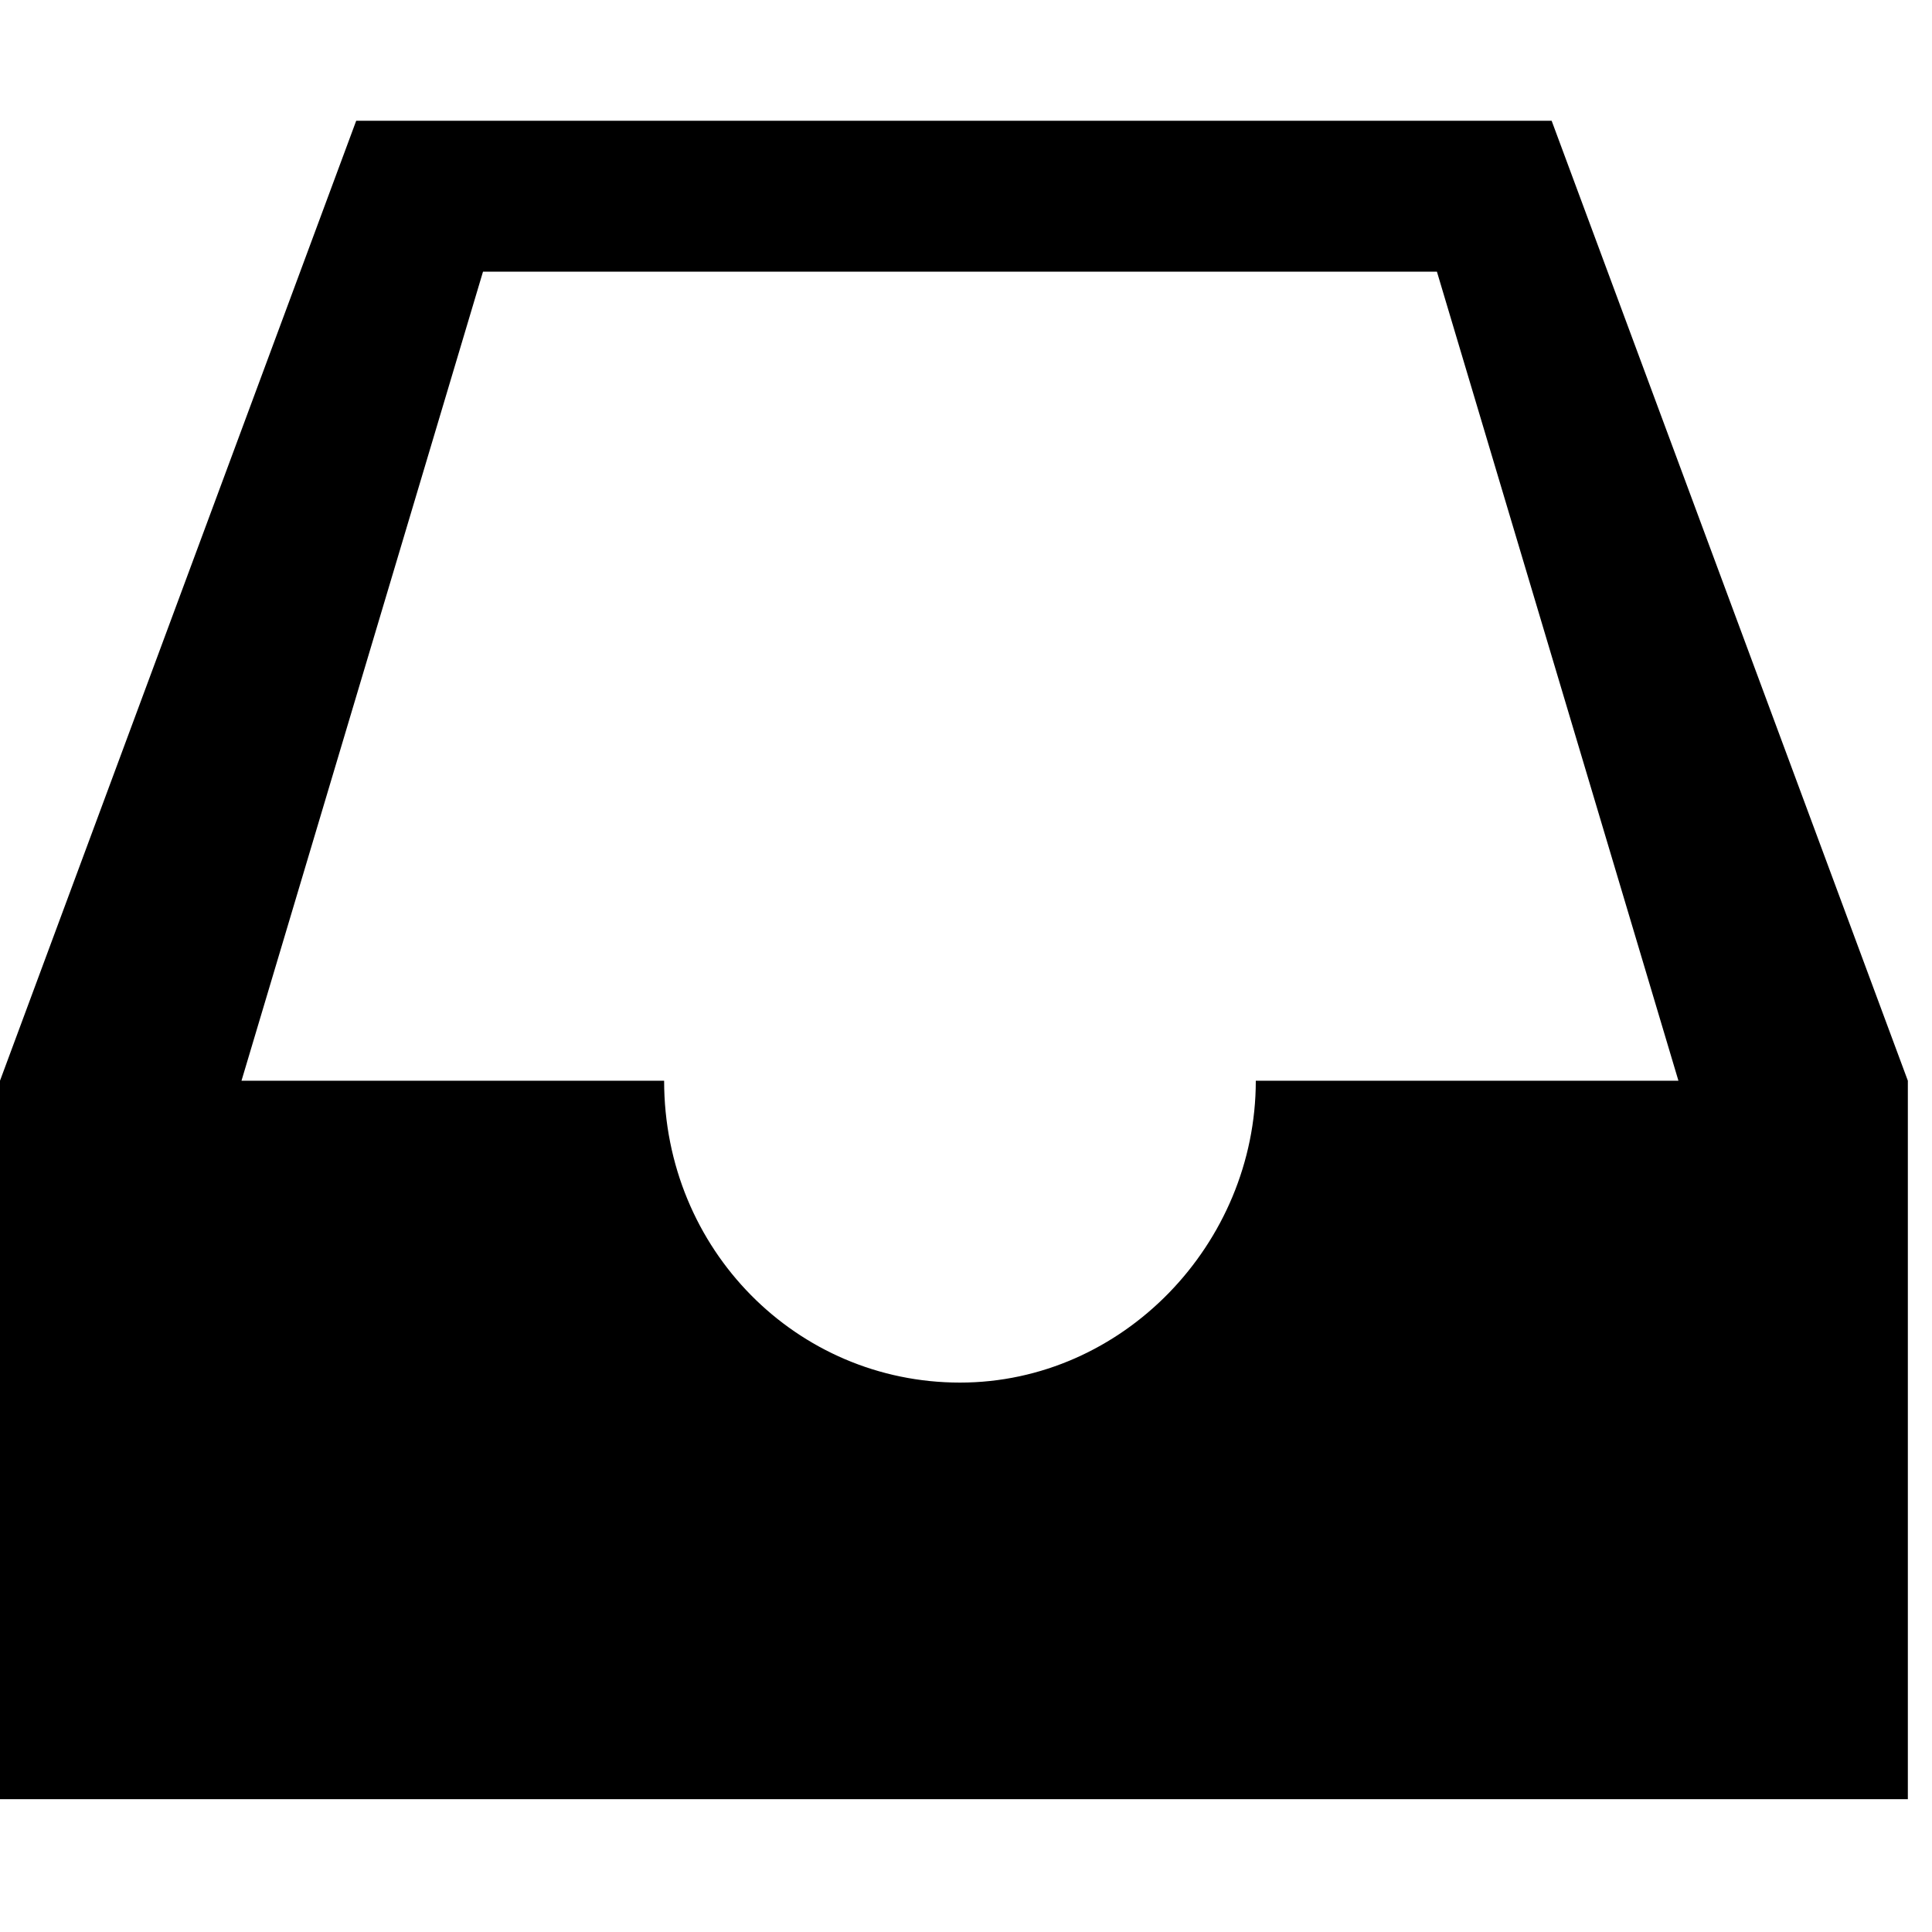 <?xml version="1.0" encoding="UTF-8" standalone="no"?>
<svg width="32px" height="32px" viewBox="0 0 32 32" version="1.1" xmlns="http://www.w3.org/2000/svg" xmlns:xlink="http://www.w3.org/1999/xlink" xmlns:sketch="http://www.bohemiancoding.com/sketch/ns">
    <title>Slice 1</title>
    <description>Created with Sketch (http://www.bohemiancoding.com/sketch)</description>
    <defs></defs>
    <g id="Page-1" stroke="none" stroke-width="1" fill="none" fill-rule="evenodd" sketch:type="MSPage">
        <g id="inbox" sketch:type="MSLayerGroup" transform="translate(0, 2)">
            <g id="Page-1">
                <g id="icon_Inbox">
                    <g id="Layer_2"></g>
                    <g id="Layer_3"></g>
                    <g id="Layer_4"></g>
                    <g id="Layer_5"></g>
                    <g id="Layer_6"></g>
                    <g id="Layer_8"></g>
                    <g id="Layer_9"></g>
                    <g id="Layer_10"></g>
                    <g id="Layer_11"></g>
                    <g id="Layer_12"></g>
                    <g id="Layer_13"></g>
                    <g id="Layer_14"></g>
                    <g id="Layer_15"></g>
                    <g id="Layer_16"></g>
                    <g id="Layer_17"></g>
                    <g id="Layer_18"></g>
                    <g id="Layer_19"></g>
                    <g id="Layer_20"></g>
                    <g id="Layer_21"></g>
                    <g id="Layer_24"></g>
                    <g id="Layer_25"></g>
                    <g id="Layer_26"></g>
                    <g id="Layer_27"></g>
                    <g id="Layer_28"></g>
                    <g id="Layer_29"></g>
                    <g id="Layer_47"></g>
                    <g id="Layer_30"></g>
                    <g id="Layer_31"></g>
                    <g id="Layer_32"></g>
                    <g id="Layer_33"></g>
                    <g id="Layer_34"></g>
                    <g id="Layer_35"></g>
                    <g id="Layer_36"></g>
                    <g id="Layer_37"></g>
                    <g id="Layer_38"></g>
                    <g id="Layer_39"></g>
                    <g id="Layer_40"></g>
                    <g id="Layer_41"></g>
                    <g id="Layer_42"></g>
                    <g id="Layer_43"></g>
                    <g id="Layer_44"></g>
                    <g id="Layer_45"></g>
                    <g id="Layer_46"></g>
                    <g id="Layer_48"></g>
                    <g id="Layer_49"></g>
                    <g id="Layer_51"></g>
                    <g id="Layer_52"></g>
                    <g id="Layer_53"></g>
                    <g id="Layer_54"></g>
                    <g id="Layer_55"></g>
                    <g id="Layer_56"></g>
                    <g id="Layer_57"></g>
                    <g id="Layer_58"></g>
                    <g id="Layer_59" fill="#000000" sketch:type="MSShapeGroup">
                        <path d="M25.7,0 L5.9,0 L0,15.9 L0,27.8 L31.6,27.8 L31.6,15.9 L25.7,0 L25.7,0 Z M20.8,15.9 C20.8,18.6 18.6,20.9 15.9,20.9 C13.2,20.9 11,18.7 11,15.9 L4,15.9 L8,2.5 L23.8,2.5 L27.8,15.9 L20.8,15.9 L20.8,15.9 Z" id="Shape"></path>
                    </g>
                    <g id="Layer_60"></g>
                    <g id="Layer_61"></g>
                    <g id="Layer_62"></g>
                    <g id="Layer_63"></g>
                    <g id="Layer_64"></g>
                    <g id="Layer_65"></g>
                    <g id="Layer_66"></g>
                    <g id="Layer_50"></g>
                </g>
            </g>
        </g>
    </g>
</svg>
